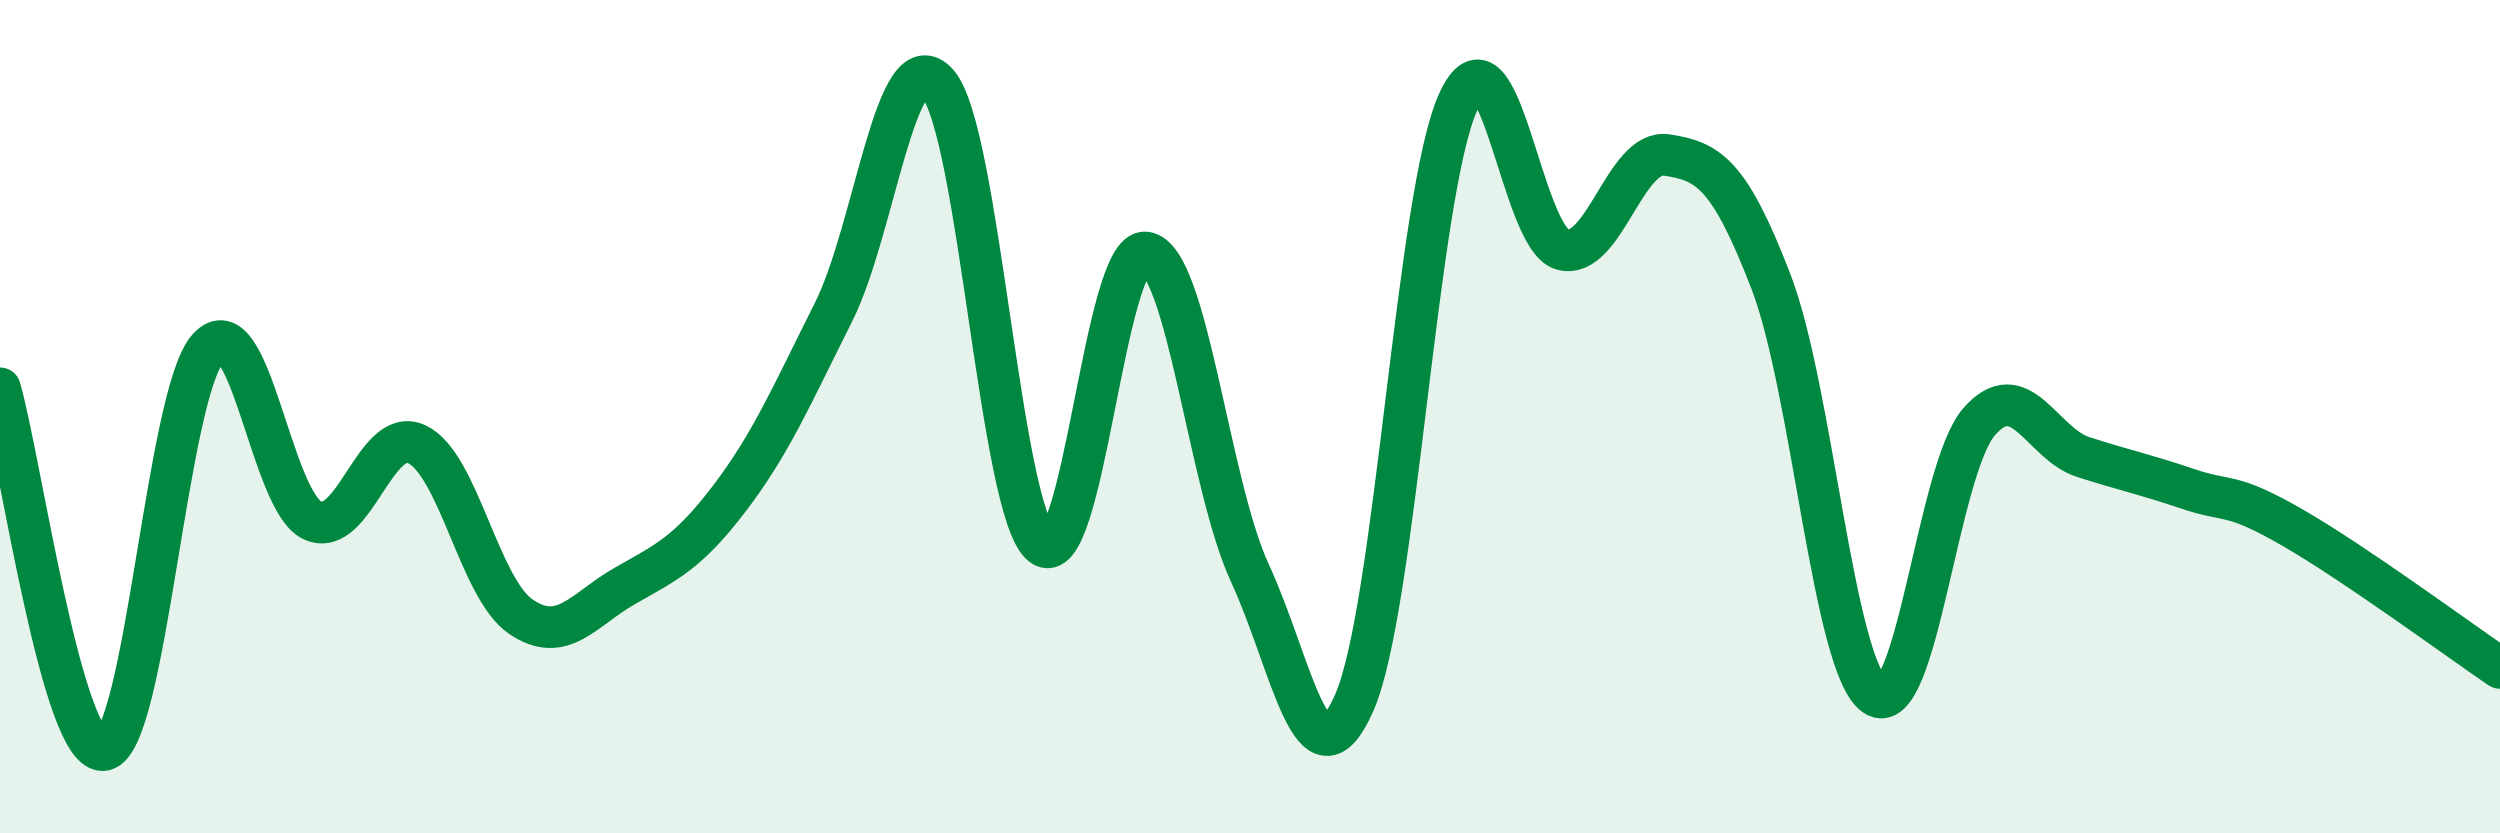 
    <svg width="60" height="20" viewBox="0 0 60 20" xmlns="http://www.w3.org/2000/svg">
      <path
        d="M 0,9.32 C 0.5,11.06 1.5,18.19 2.5,18 C 3.5,17.81 4,9.45 5,8.35 C 6,7.25 6.5,12.03 7.5,12.49 C 8.5,12.95 9,10.2 10,10.66 C 11,11.12 11.5,14.12 12.5,14.8 C 13.5,15.48 14,14.63 15,14.06 C 16,13.49 16.5,13.28 17.5,11.97 C 18.5,10.66 19,9.49 20,7.5 C 21,5.51 21.5,0.88 22.5,2 C 23.5,3.12 24,12.27 25,13.08 C 26,13.89 26.5,5.92 27.5,6.06 C 28.5,6.2 29,11.6 30,13.76 C 31,15.92 31.5,19.13 32.5,16.87 C 33.5,14.61 34,4.62 35,2.44 C 36,0.26 36.5,5.73 37.5,5.99 C 38.5,6.25 39,3.57 40,3.72 C 41,3.87 41.5,4.16 42.5,6.75 C 43.5,9.34 44,16.02 45,16.69 C 46,17.36 46.5,11.26 47.5,10.12 C 48.5,8.98 49,10.65 50,10.97 C 51,11.29 51.5,11.39 52.5,11.73 C 53.5,12.07 53.5,11.79 55,12.65 C 56.5,13.51 59,15.35 60,16.03L60 20L0 20Z"
        fill="#008740"
        opacity="0.1"
        stroke-linecap="round"
        stroke-linejoin="round"
      />
      <path
        d="M 0,9.32 C 0.5,11.06 1.5,18.19 2.5,18 C 3.5,17.81 4,9.45 5,8.35 C 6,7.25 6.5,12.03 7.5,12.49 C 8.5,12.95 9,10.2 10,10.66 C 11,11.12 11.5,14.12 12.5,14.8 C 13.5,15.48 14,14.63 15,14.06 C 16,13.49 16.5,13.28 17.5,11.97 C 18.5,10.66 19,9.49 20,7.5 C 21,5.51 21.5,0.88 22.5,2 C 23.5,3.12 24,12.27 25,13.08 C 26,13.89 26.5,5.92 27.5,6.06 C 28.5,6.2 29,11.6 30,13.76 C 31,15.92 31.5,19.13 32.5,16.87 C 33.5,14.61 34,4.62 35,2.44 C 36,0.26 36.5,5.73 37.5,5.99 C 38.5,6.25 39,3.57 40,3.72 C 41,3.87 41.5,4.16 42.5,6.75 C 43.5,9.34 44,16.02 45,16.69 C 46,17.36 46.5,11.26 47.5,10.12 C 48.5,8.98 49,10.65 50,10.97 C 51,11.29 51.5,11.39 52.5,11.73 C 53.5,12.07 53.5,11.79 55,12.65 C 56.5,13.51 59,15.35 60,16.03"
        stroke="#008740"
        stroke-width="1"
        fill="none"
        stroke-linecap="round"
        stroke-linejoin="round"
      />
    </svg>
  